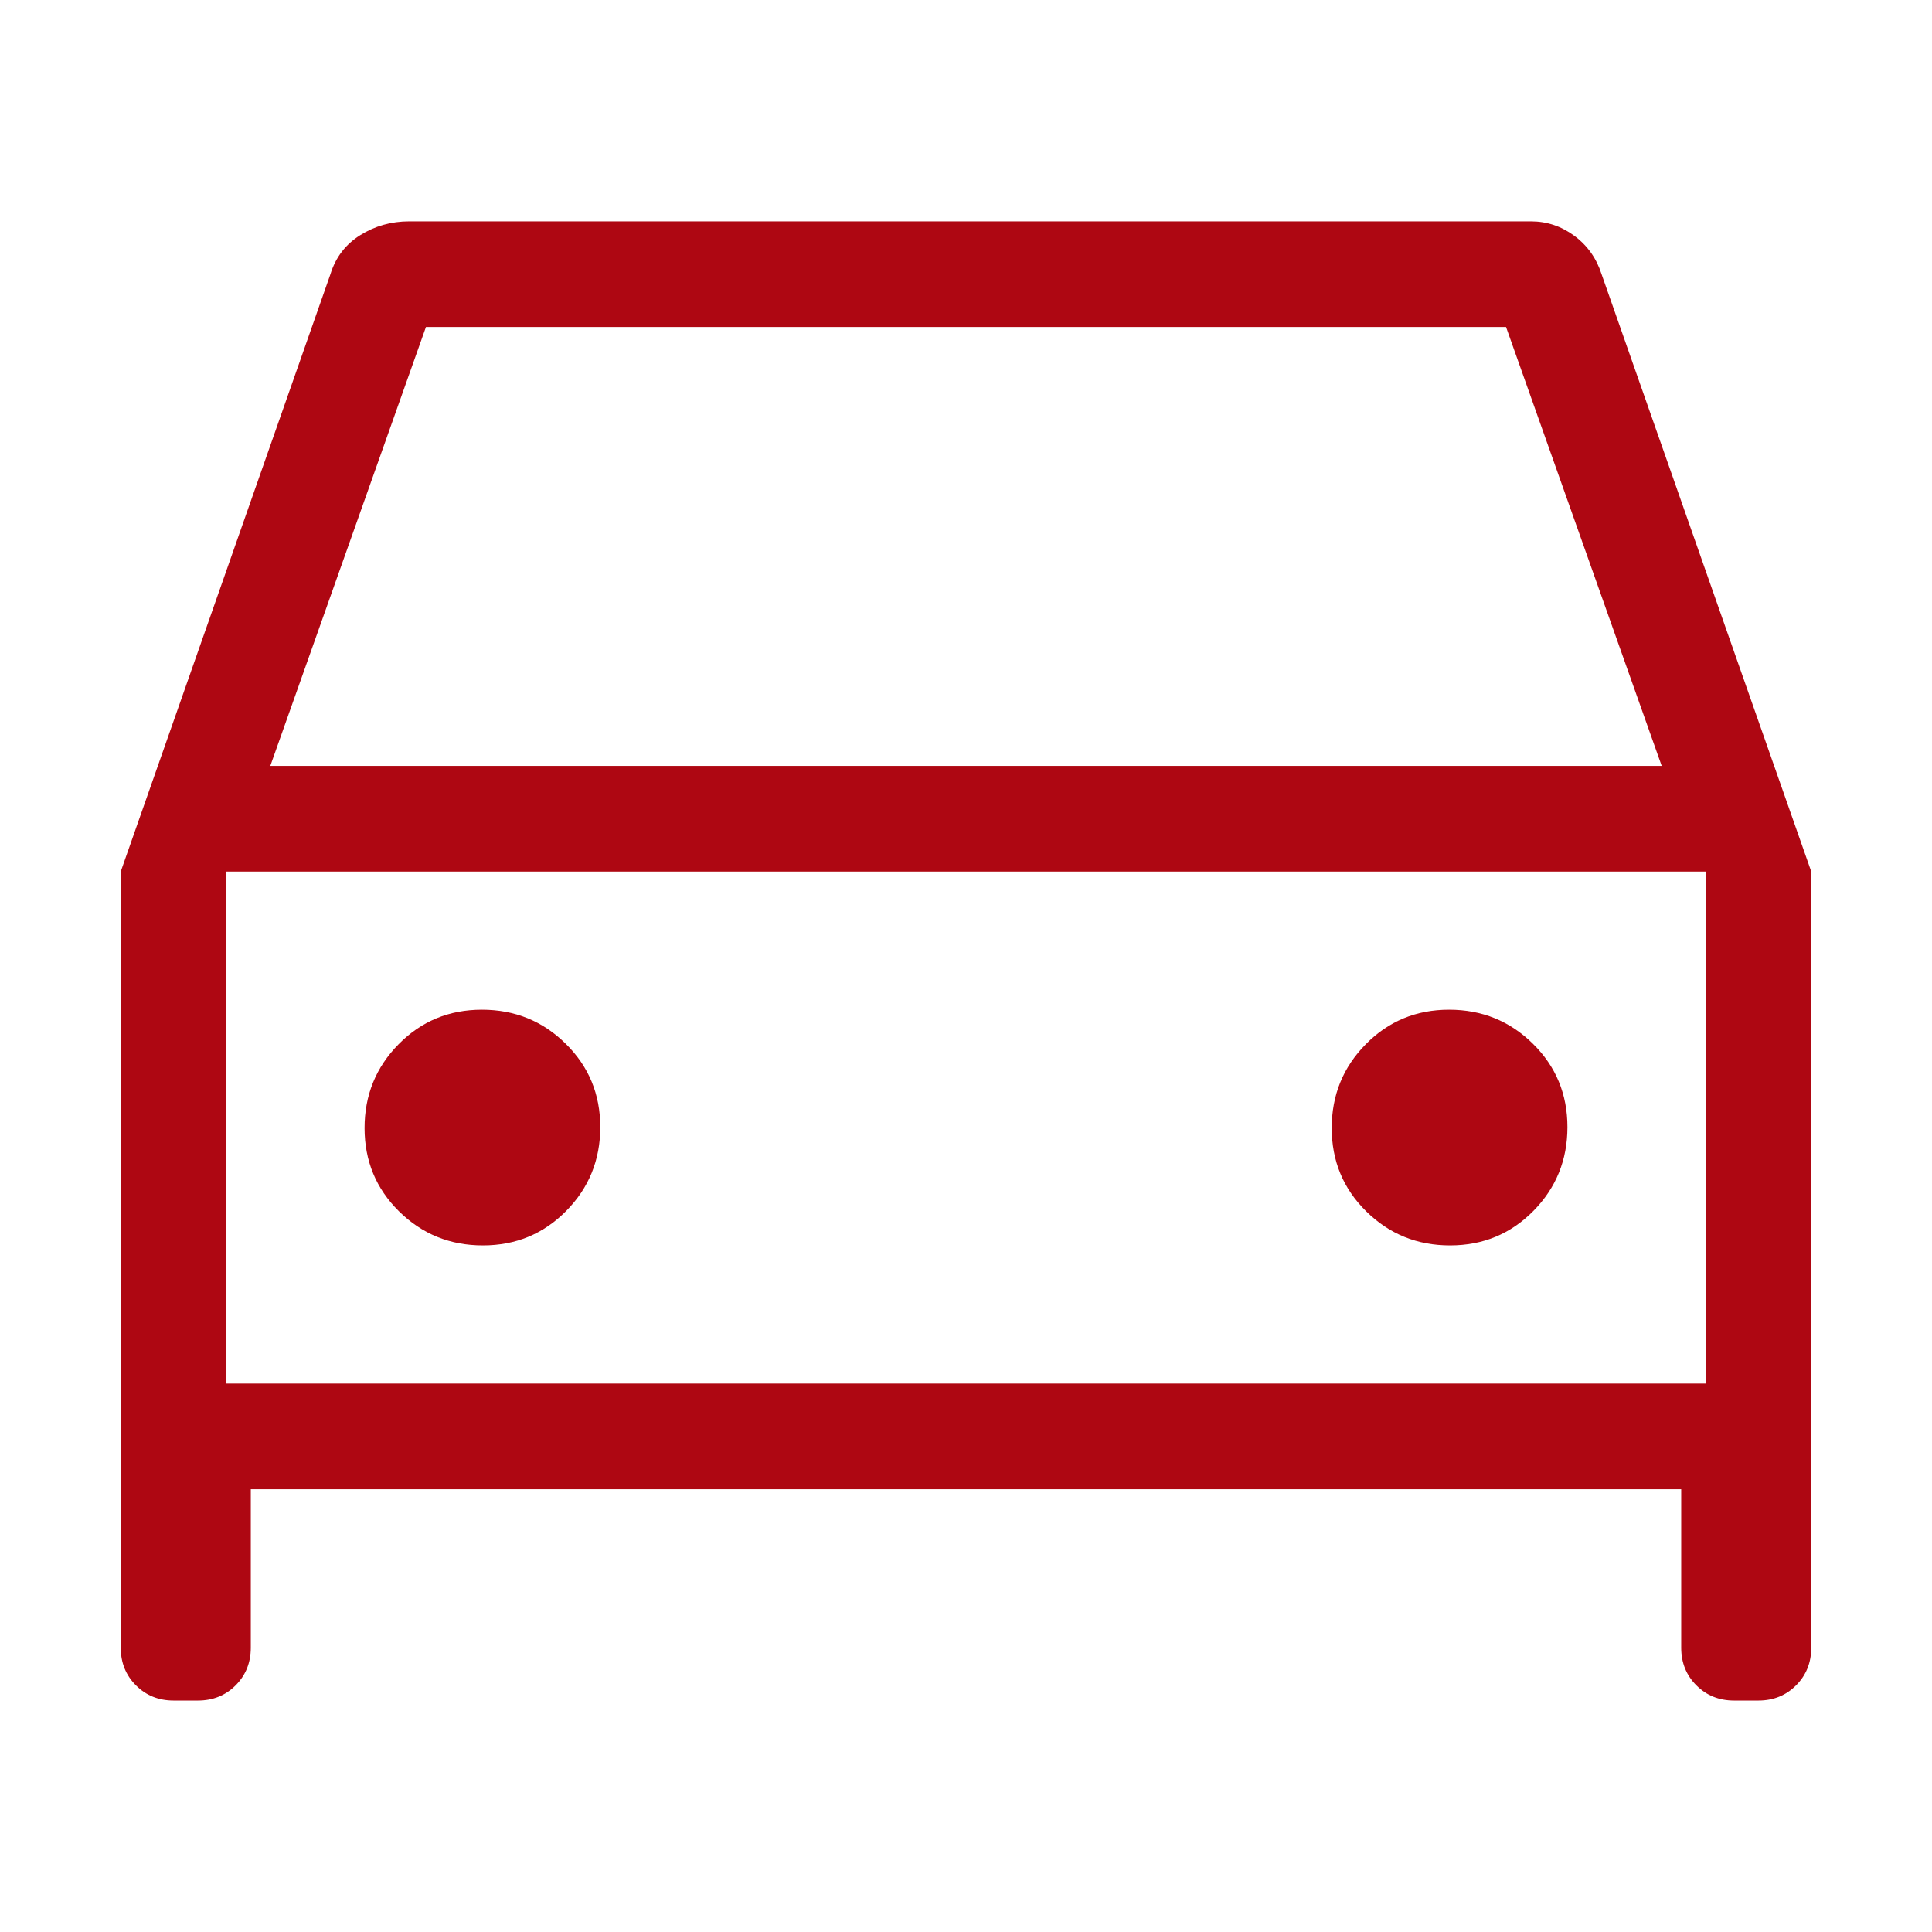 <?xml version="1.0" encoding="UTF-8"?> <svg xmlns="http://www.w3.org/2000/svg" width="64" height="64" viewBox="0 0 64 64" fill="none"><path d="M8.308 49.333V54.583C8.308 55.079 8.14 55.494 7.805 55.83C7.469 56.165 7.054 56.333 6.558 56.333H5.75C5.254 56.333 4.839 56.165 4.503 55.83C4.168 55.494 4 55.079 4 54.583V28.872L10.946 9.083C11.117 8.527 11.445 8.096 11.932 7.791C12.419 7.486 12.961 7.333 13.558 7.333H50.712C51.241 7.333 51.722 7.493 52.155 7.814C52.587 8.135 52.886 8.558 53.054 9.083L60 28.872V54.583C60 55.079 59.832 55.494 59.497 55.83C59.161 56.165 58.746 56.333 58.25 56.333H57.442C56.946 56.333 56.531 56.165 56.195 55.83C55.86 55.494 55.692 55.079 55.692 54.583V49.333H8.308ZM8.954 25.372H55.046L49.89 10.833H14.11L8.954 25.372ZM15.997 41.256C17.085 41.256 18.006 40.875 18.757 40.113C19.509 39.351 19.885 38.425 19.885 37.336C19.885 36.248 19.504 35.327 18.741 34.576C17.979 33.824 17.054 33.448 15.965 33.448C14.876 33.448 13.956 33.829 13.204 34.592C12.453 35.354 12.077 36.279 12.077 37.368C12.077 38.457 12.458 39.377 13.22 40.129C13.982 40.88 14.908 41.256 15.997 41.256ZM48.035 41.256C49.124 41.256 50.044 40.875 50.796 40.113C51.547 39.351 51.923 38.425 51.923 37.336C51.923 36.248 51.542 35.327 50.78 34.576C50.018 33.824 49.092 33.448 48.003 33.448C46.915 33.448 45.994 33.829 45.243 34.592C44.491 35.354 44.115 36.279 44.115 37.368C44.115 38.457 44.496 39.377 45.259 40.129C46.021 40.88 46.946 41.256 48.035 41.256ZM7.5 45.833H56.5V28.872H7.5V45.833Z" fill="#AE0712"></path></svg> 